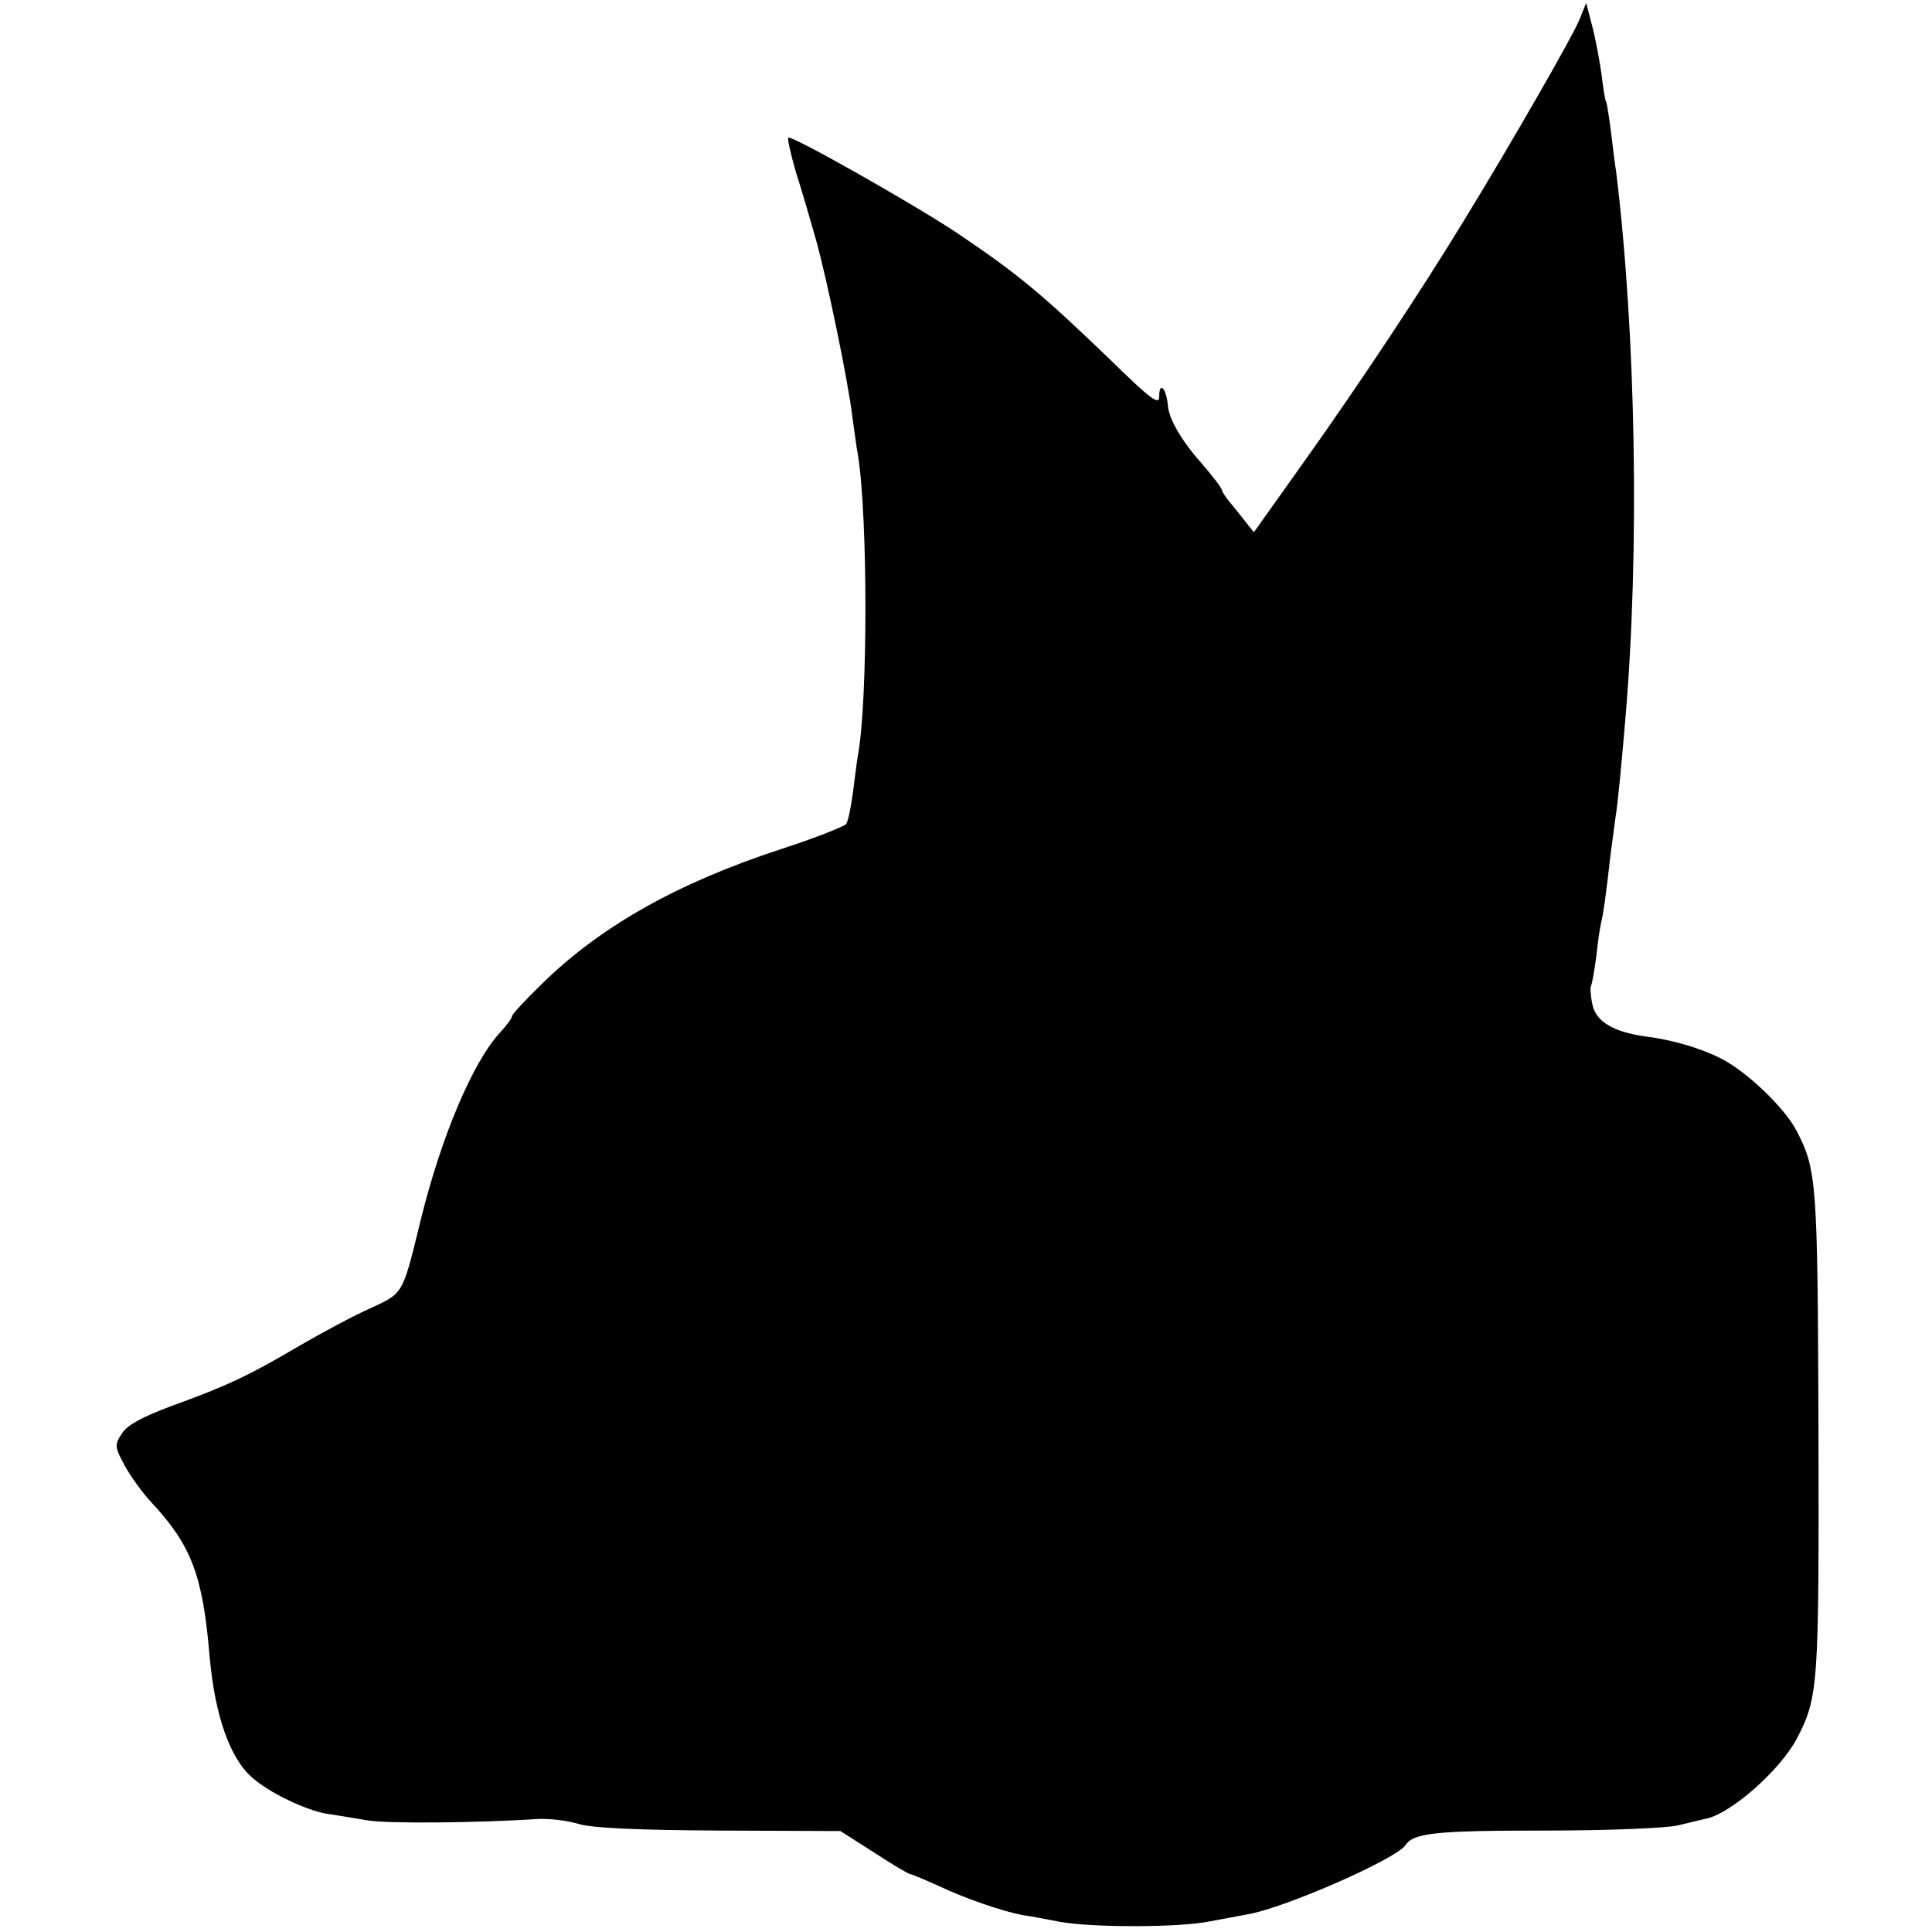 <?xml version="1.0" standalone="no"?>
<!DOCTYPE svg PUBLIC "-//W3C//DTD SVG 20010904//EN"
 "http://www.w3.org/TR/2001/REC-SVG-20010904/DTD/svg10.dtd">
<svg version="1.0" xmlns="http://www.w3.org/2000/svg"
 width="400pt" height="400pt" viewBox="0 0 400 400"
 preserveAspectRatio="xMidYMid meet">
<g transform="translate(0,400) scale(0.1,-0.1)"
fill="#000000" stroke="none">
<path d="M3270 3959 c-15 -36 -139 -252 -235 -409 -93 -153 -220 -344 -333
-503 l-106 -149 -19 24 c-10 13 -25 31 -33 41 -7 9 -14 19 -14 22 0 4 -19 29
-45 59 -39 44 -65 89 -67 116 -3 36 -18 52 -18 19 0 -19 -18 -5 -97 72 -146
141 -196 182 -322 267 -92 61 -343 203 -349 197 -2 -2 5 -34 16 -72 12 -37 30
-99 41 -138 22 -78 67 -293 76 -370 4 -27 8 -61 11 -75 21 -127 21 -516 0
-625 -2 -11 -6 -45 -10 -75 -4 -30 -10 -60 -14 -66 -4 -5 -64 -29 -135 -52
-214 -70 -372 -159 -493 -277 -35 -34 -64 -65 -64 -69 0 -4 -11 -19 -24 -33
-57 -61 -123 -217 -166 -393 -37 -152 -35 -147 -104 -179 -34 -15 -101 -51
-149 -79 -102 -60 -146 -81 -262 -123 -59 -22 -91 -39 -102 -56 -16 -24 -16
-28 5 -67 12 -22 37 -57 55 -76 83 -89 107 -151 121 -320 11 -122 42 -211 89
-251 35 -31 109 -66 152 -74 22 -3 61 -10 87 -14 41 -7 229 -5 353 3 22 1 59
-3 82 -10 28 -9 125 -13 293 -14 l250 -1 69 -44 c38 -25 72 -45 75 -45 3 0 29
-11 58 -24 59 -28 134 -53 175 -61 16 -2 51 -9 78 -14 66 -12 247 -12 310 1
28 5 63 12 80 15 75 13 306 114 325 143 17 25 61 30 287 30 131 0 256 5 278
11 22 5 49 12 59 14 52 12 152 101 186 165 45 87 46 108 45 635 -2 521 -3 542
-46 625 -25 47 -102 121 -155 148 -43 22 -101 39 -156 46 -67 9 -104 31 -111
66 -4 18 -5 35 -3 39 2 3 7 31 11 61 3 30 8 62 10 70 4 15 10 56 20 145 4 28
8 61 10 75 4 22 12 105 20 200 30 348 22 800 -19 1135 -3 16 -7 55 -11 85 -4
30 -8 57 -10 60 -2 3 -6 28 -9 55 -4 28 -12 72 -19 99 l-13 50 -14 -35z"/>
</g>
</svg>
